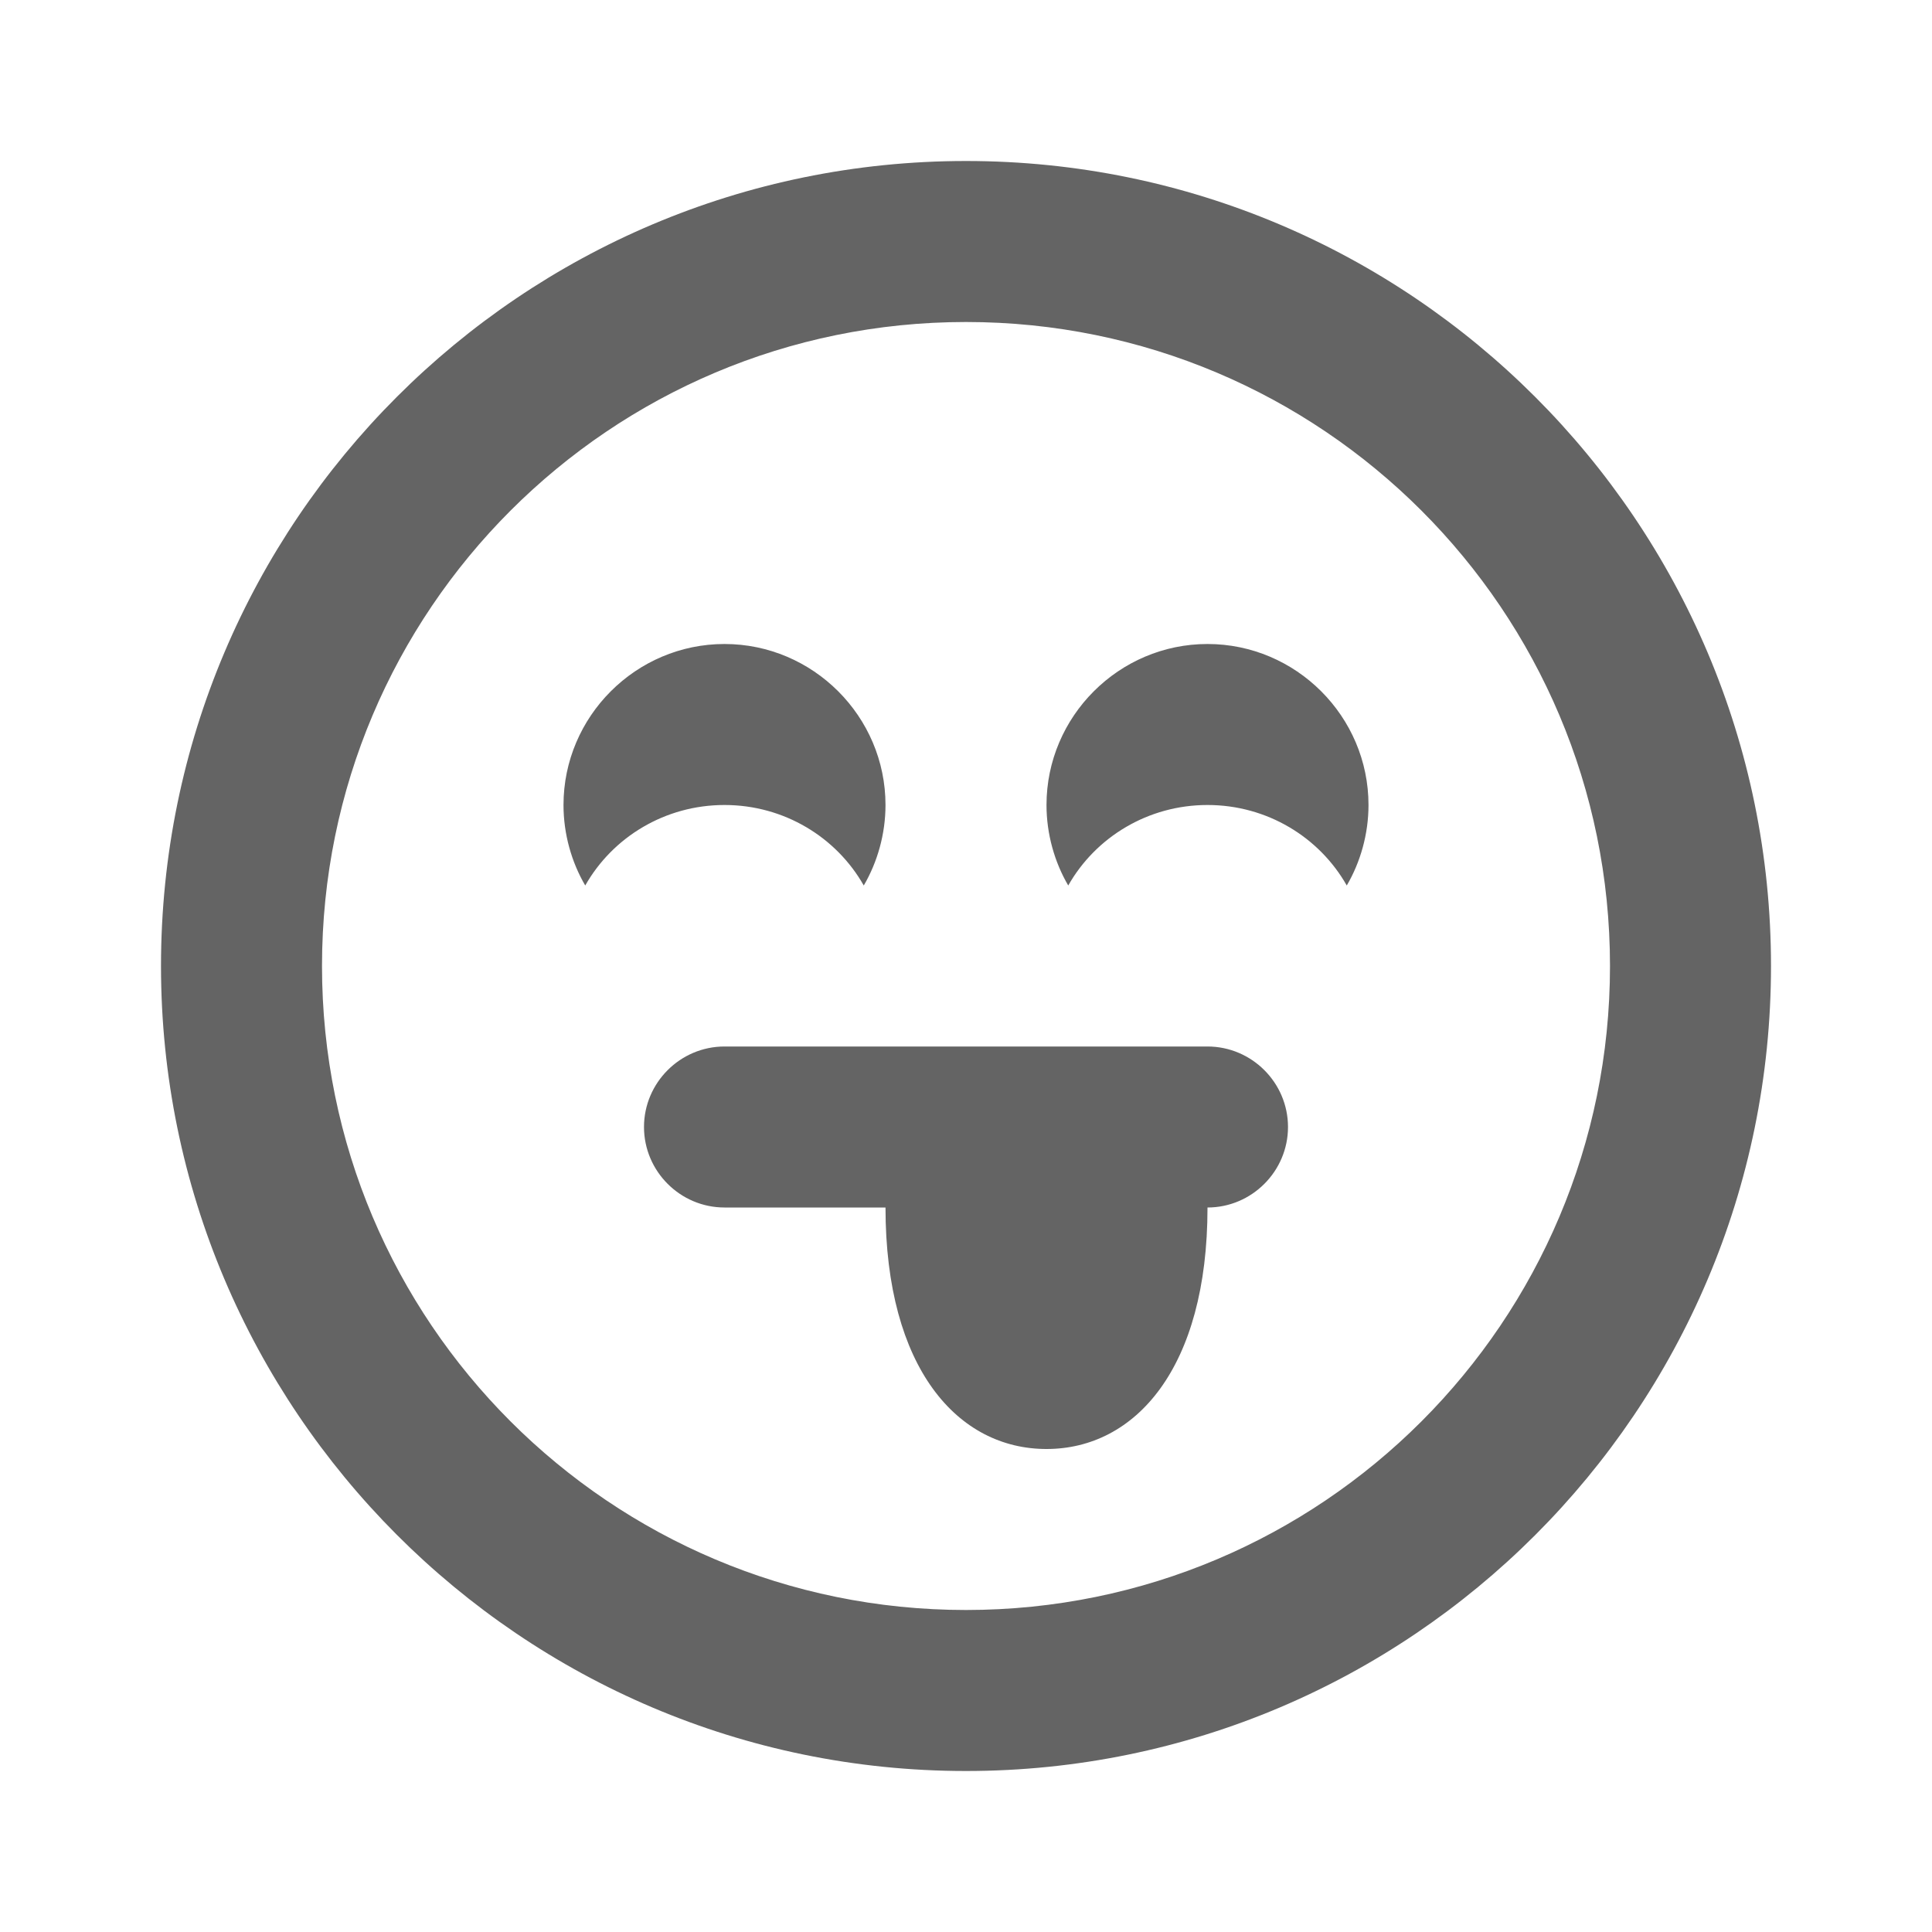 <?xml version="1.0"?>
<svg xmlns="http://www.w3.org/2000/svg" xmlns:xlink="http://www.w3.org/1999/xlink" aria-hidden="true" width="1em" height="1em" viewBox="0 0 24 24" data-icon="mdi:emoticon-tongue" data-width="1em" data-height="1em" data-inline="false" class="iconify"><path d="M9 8c1.1 0 2 .9 2 2 0 .36-.1.71-.27 1-.34-.6-.99-1-1.73-1s-1.39.4-1.73 1c-.17-.29-.27-.64-.27-1 0-1.1.9-2 2-2m6 0c1.1 0 2 .9 2 2 0 .36-.1.71-.27 1-.34-.6-.99-1-1.73-1s-1.39.4-1.73 1c-.17-.29-.27-.64-.27-1 0-1.1.9-2 2-2m-3 12c4.42 0 8-3.58 8-8s-3.58-8-8-8-8 3.58-8 8 3.58 8 8 8m0-18c5.52 0 10 4.48 10 10s-4.48 10-10 10C6.47 22 2 17.5 2 12 2 6.48 6.48 2 12 2M9 13h6c.55 0 1 .45 1 1s-.45 1-1 1c0 2-.9 3-2 3s-2-1-2-3H9c-.55 0-1-.45-1-1s.45-1 1-1z" fill="#646464"/></svg>
